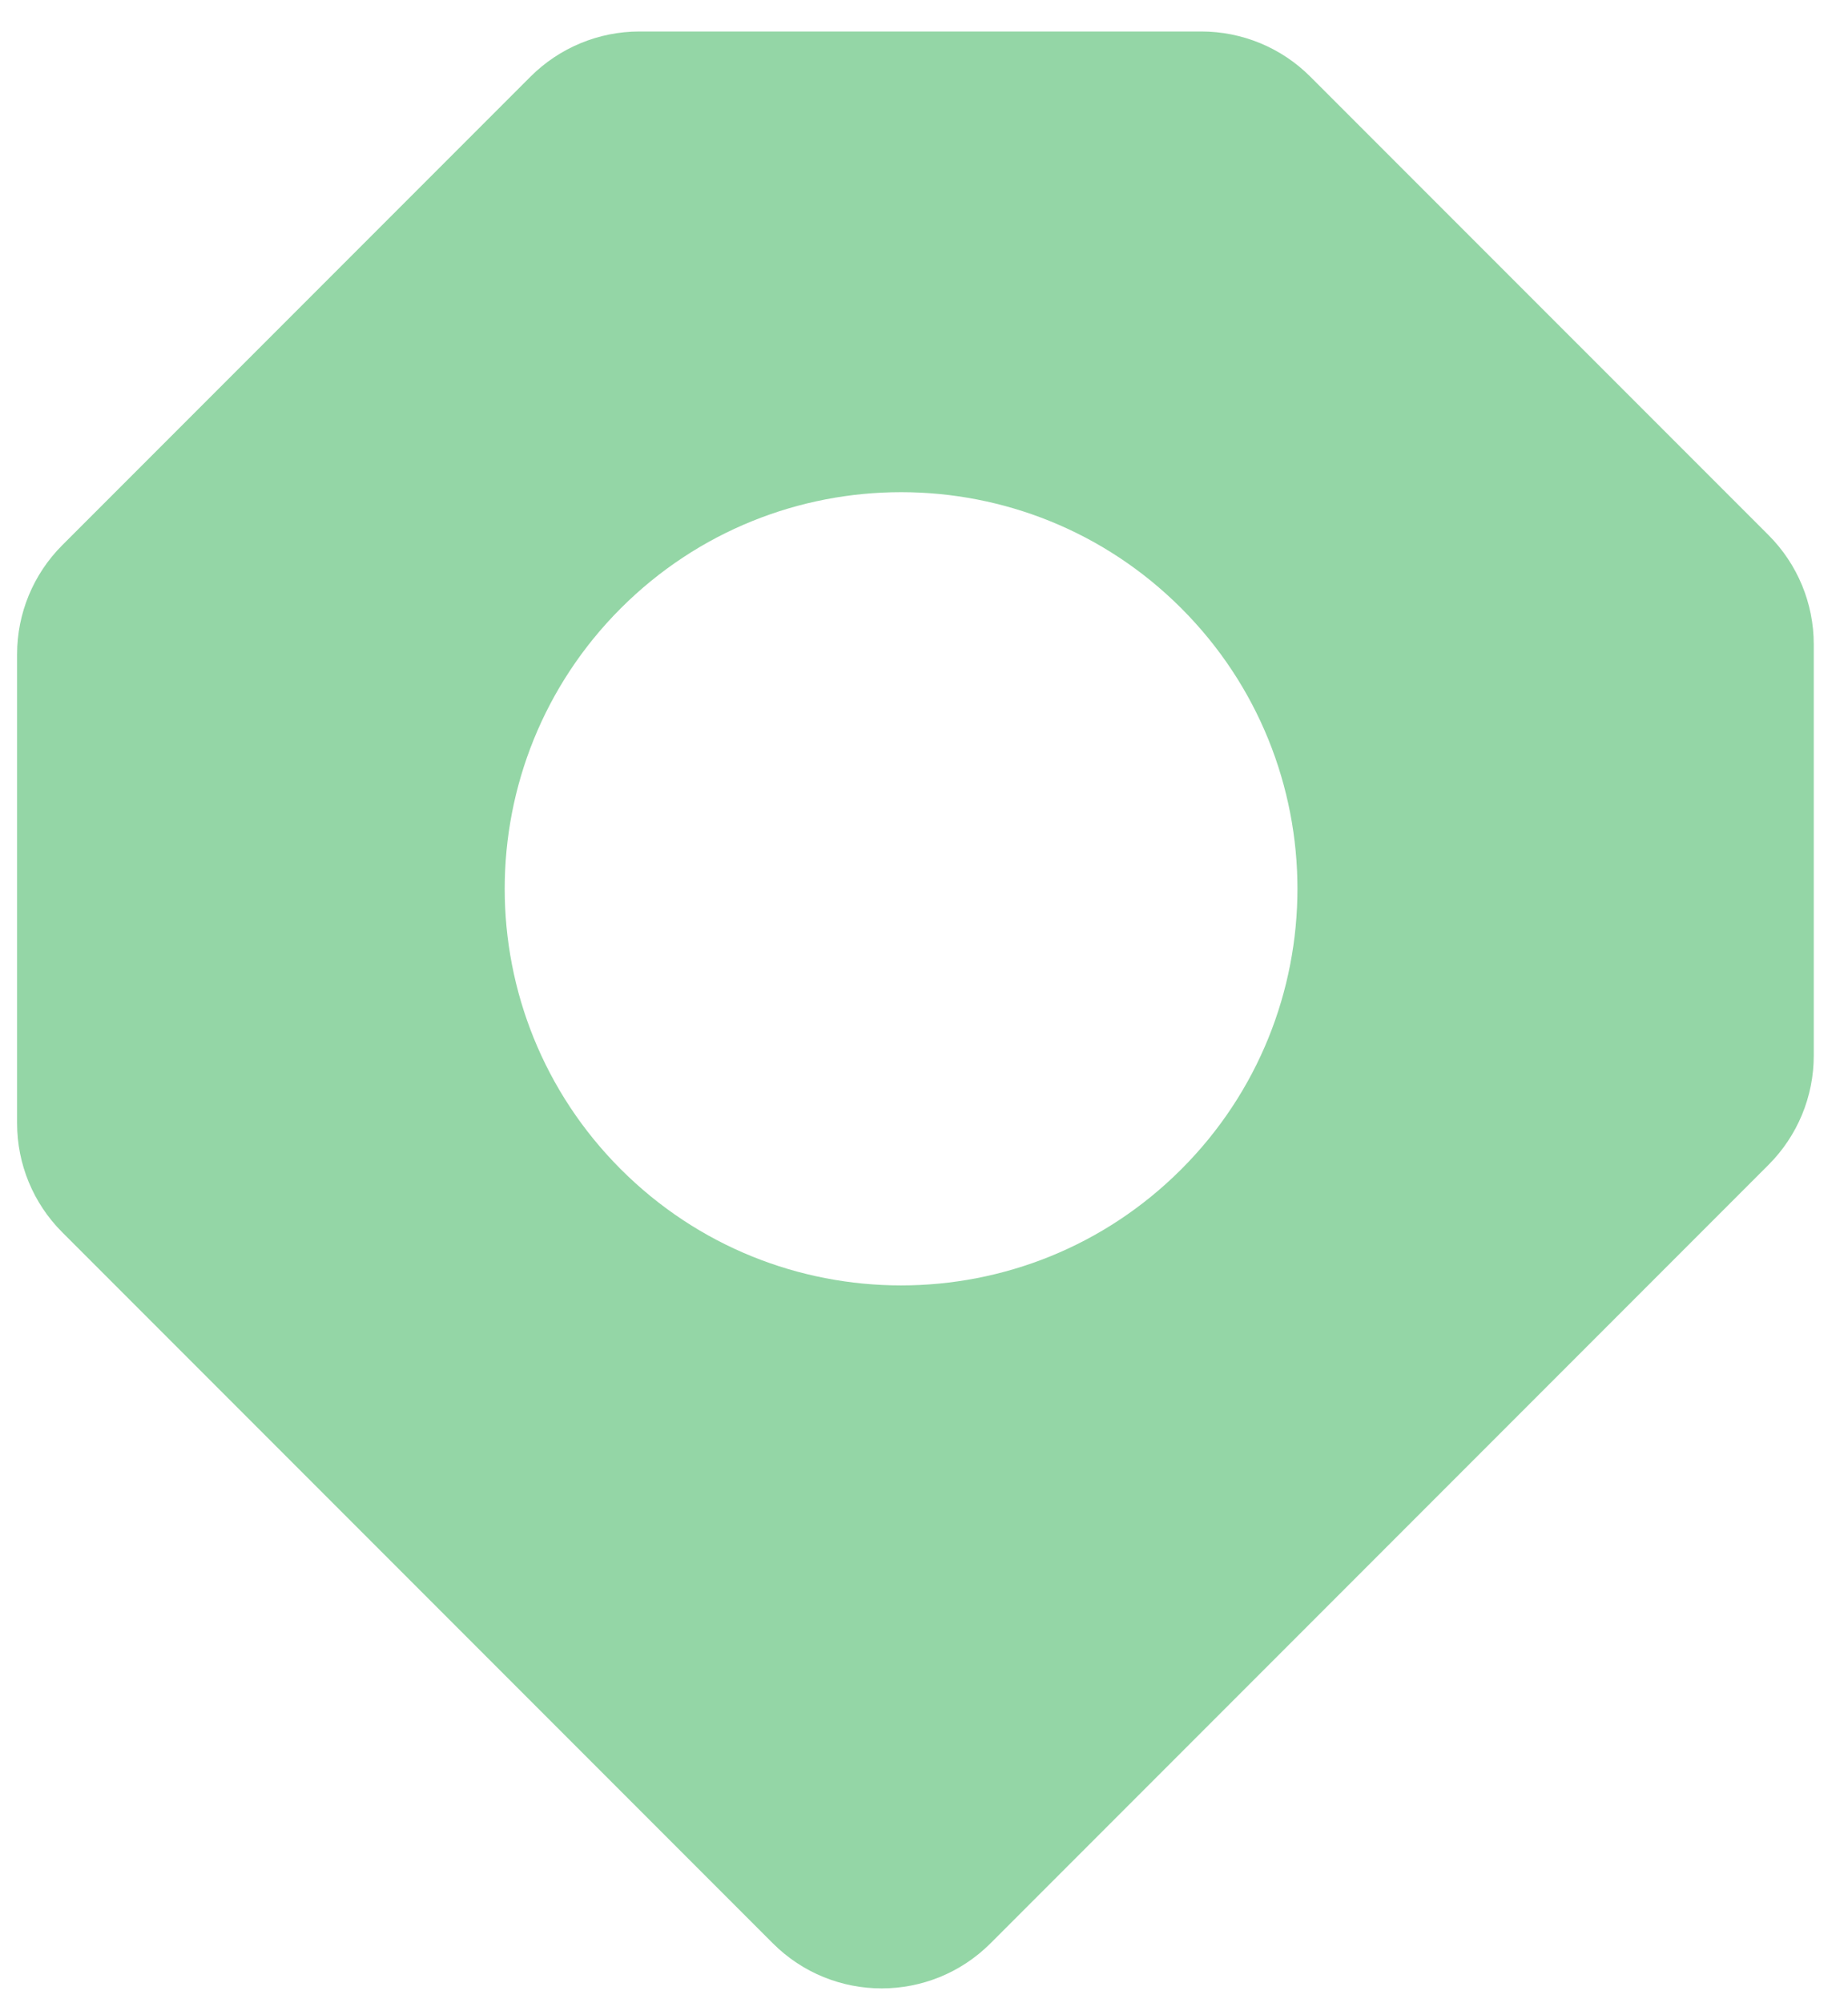 <?xml version="1.0" encoding="UTF-8"?> <svg xmlns="http://www.w3.org/2000/svg" width="36" height="39" viewBox="0 0 36 39" fill="none"><path fill-rule="evenodd" clip-rule="evenodd" d="M34.455 10.421C35.017 10.984 35.333 11.747 35.333 12.543L35.333 20.553C35.333 21.348 35.017 22.111 34.455 22.674L19.297 37.832C18.125 39.004 16.225 39.004 15.054 37.832L1.212 23.99C0.649 23.428 0.333 22.665 0.333 21.869L0.333 12.736C0.333 11.941 0.649 11.178 1.212 10.615L10.336 1.491C10.899 0.929 11.662 0.613 12.457 0.613L23.403 0.613C24.199 0.613 24.962 0.929 25.524 1.491L34.455 10.421ZM23.013 22.763C19.998 25.779 15.109 25.779 12.093 22.763C9.078 19.748 9.078 14.859 12.093 11.843C15.109 8.828 19.998 8.828 23.013 11.843C26.029 14.859 26.029 19.748 23.013 22.763Z" fill="#94D6A6"></path></svg> 